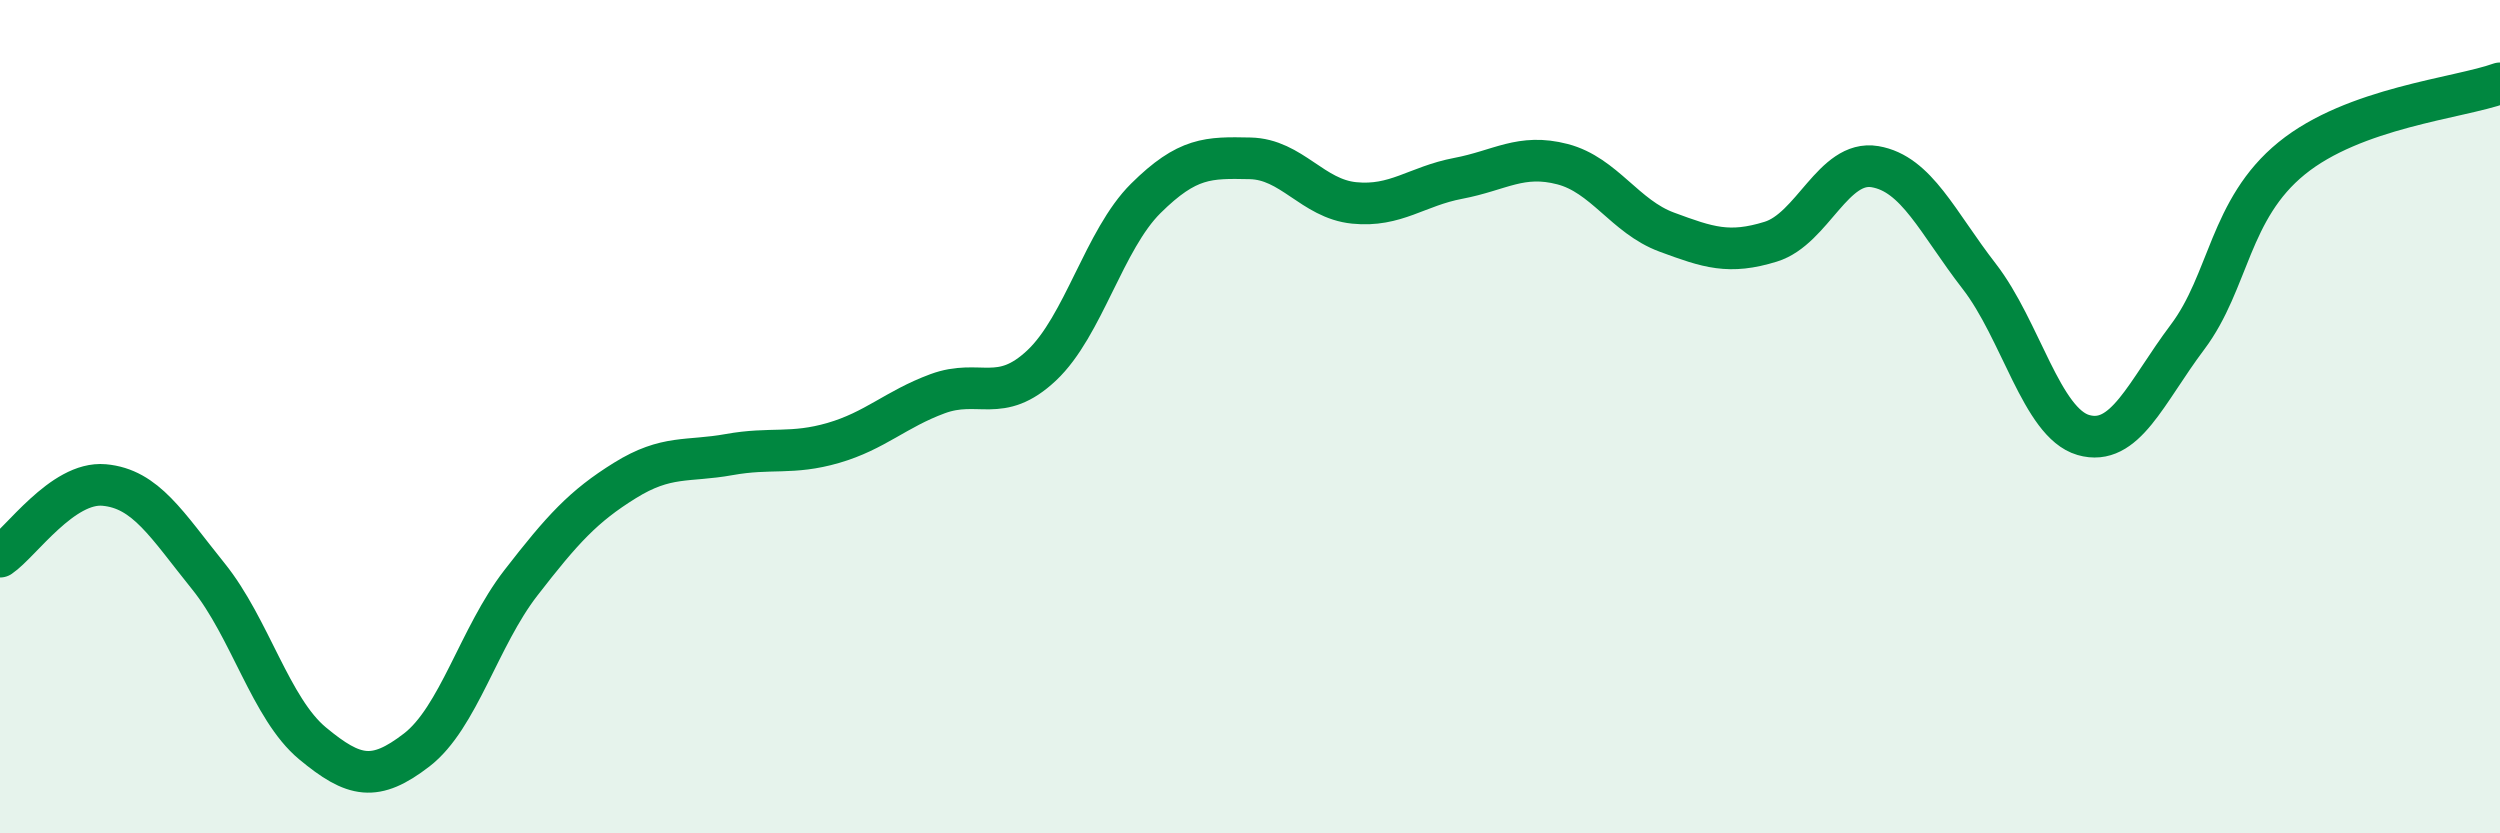 
    <svg width="60" height="20" viewBox="0 0 60 20" xmlns="http://www.w3.org/2000/svg">
      <path
        d="M 0,13.36 C 0.5,13.02 1.5,11.55 2.5,11.64 C 3.5,11.73 4,12.59 5,13.83 C 6,15.07 6.5,17.01 7.5,17.84 C 8.5,18.67 9,18.77 10,18 C 11,17.23 11.5,15.28 12.5,13.99 C 13.5,12.7 14,12.15 15,11.53 C 16,10.91 16.5,11.09 17.5,10.91 C 18.5,10.73 19,10.92 20,10.63 C 21,10.34 21.5,9.82 22.5,9.45 C 23.5,9.08 24,9.71 25,8.77 C 26,7.83 26.5,5.75 27.5,4.76 C 28.5,3.77 29,3.78 30,3.8 C 31,3.82 31.5,4.77 32.5,4.87 C 33.5,4.97 34,4.47 35,4.28 C 36,4.09 36.5,3.68 37.5,3.94 C 38.5,4.2 39,5.2 40,5.57 C 41,5.94 41.5,6.11 42.5,5.8 C 43.5,5.49 44,3.83 45,4 C 46,4.17 46.5,5.34 47.5,6.63 C 48.5,7.92 49,10.15 50,10.44 C 51,10.73 51.5,9.42 52.5,8.09 C 53.5,6.76 53.5,5.02 55,3.8 C 56.5,2.58 59,2.36 60,2L60 20L0 20Z"
        fill="#008740"
        opacity="0.1"
        stroke-linecap="round"
        stroke-linejoin="round"
      />
      <path
        d="M 0,13.36 C 0.5,13.02 1.5,11.55 2.5,11.64 C 3.5,11.73 4,12.59 5,13.83 C 6,15.07 6.5,17.01 7.5,17.84 C 8.5,18.67 9,18.77 10,18 C 11,17.23 11.5,15.28 12.5,13.99 C 13.5,12.7 14,12.15 15,11.53 C 16,10.91 16.5,11.09 17.5,10.91 C 18.5,10.73 19,10.92 20,10.63 C 21,10.34 21.5,9.82 22.5,9.45 C 23.5,9.08 24,9.71 25,8.77 C 26,7.83 26.5,5.75 27.5,4.76 C 28.5,3.77 29,3.78 30,3.8 C 31,3.82 31.5,4.77 32.5,4.87 C 33.5,4.97 34,4.47 35,4.28 C 36,4.09 36.5,3.68 37.5,3.94 C 38.5,4.2 39,5.2 40,5.57 C 41,5.94 41.5,6.11 42.5,5.8 C 43.5,5.49 44,3.83 45,4 C 46,4.17 46.5,5.34 47.5,6.63 C 48.5,7.92 49,10.15 50,10.44 C 51,10.73 51.5,9.42 52.5,8.09 C 53.5,6.76 53.5,5.02 55,3.8 C 56.5,2.58 59,2.36 60,2"
        stroke="#008740"
        stroke-width="1"
        fill="none"
        stroke-linecap="round"
        stroke-linejoin="round"
      />
    </svg>
  